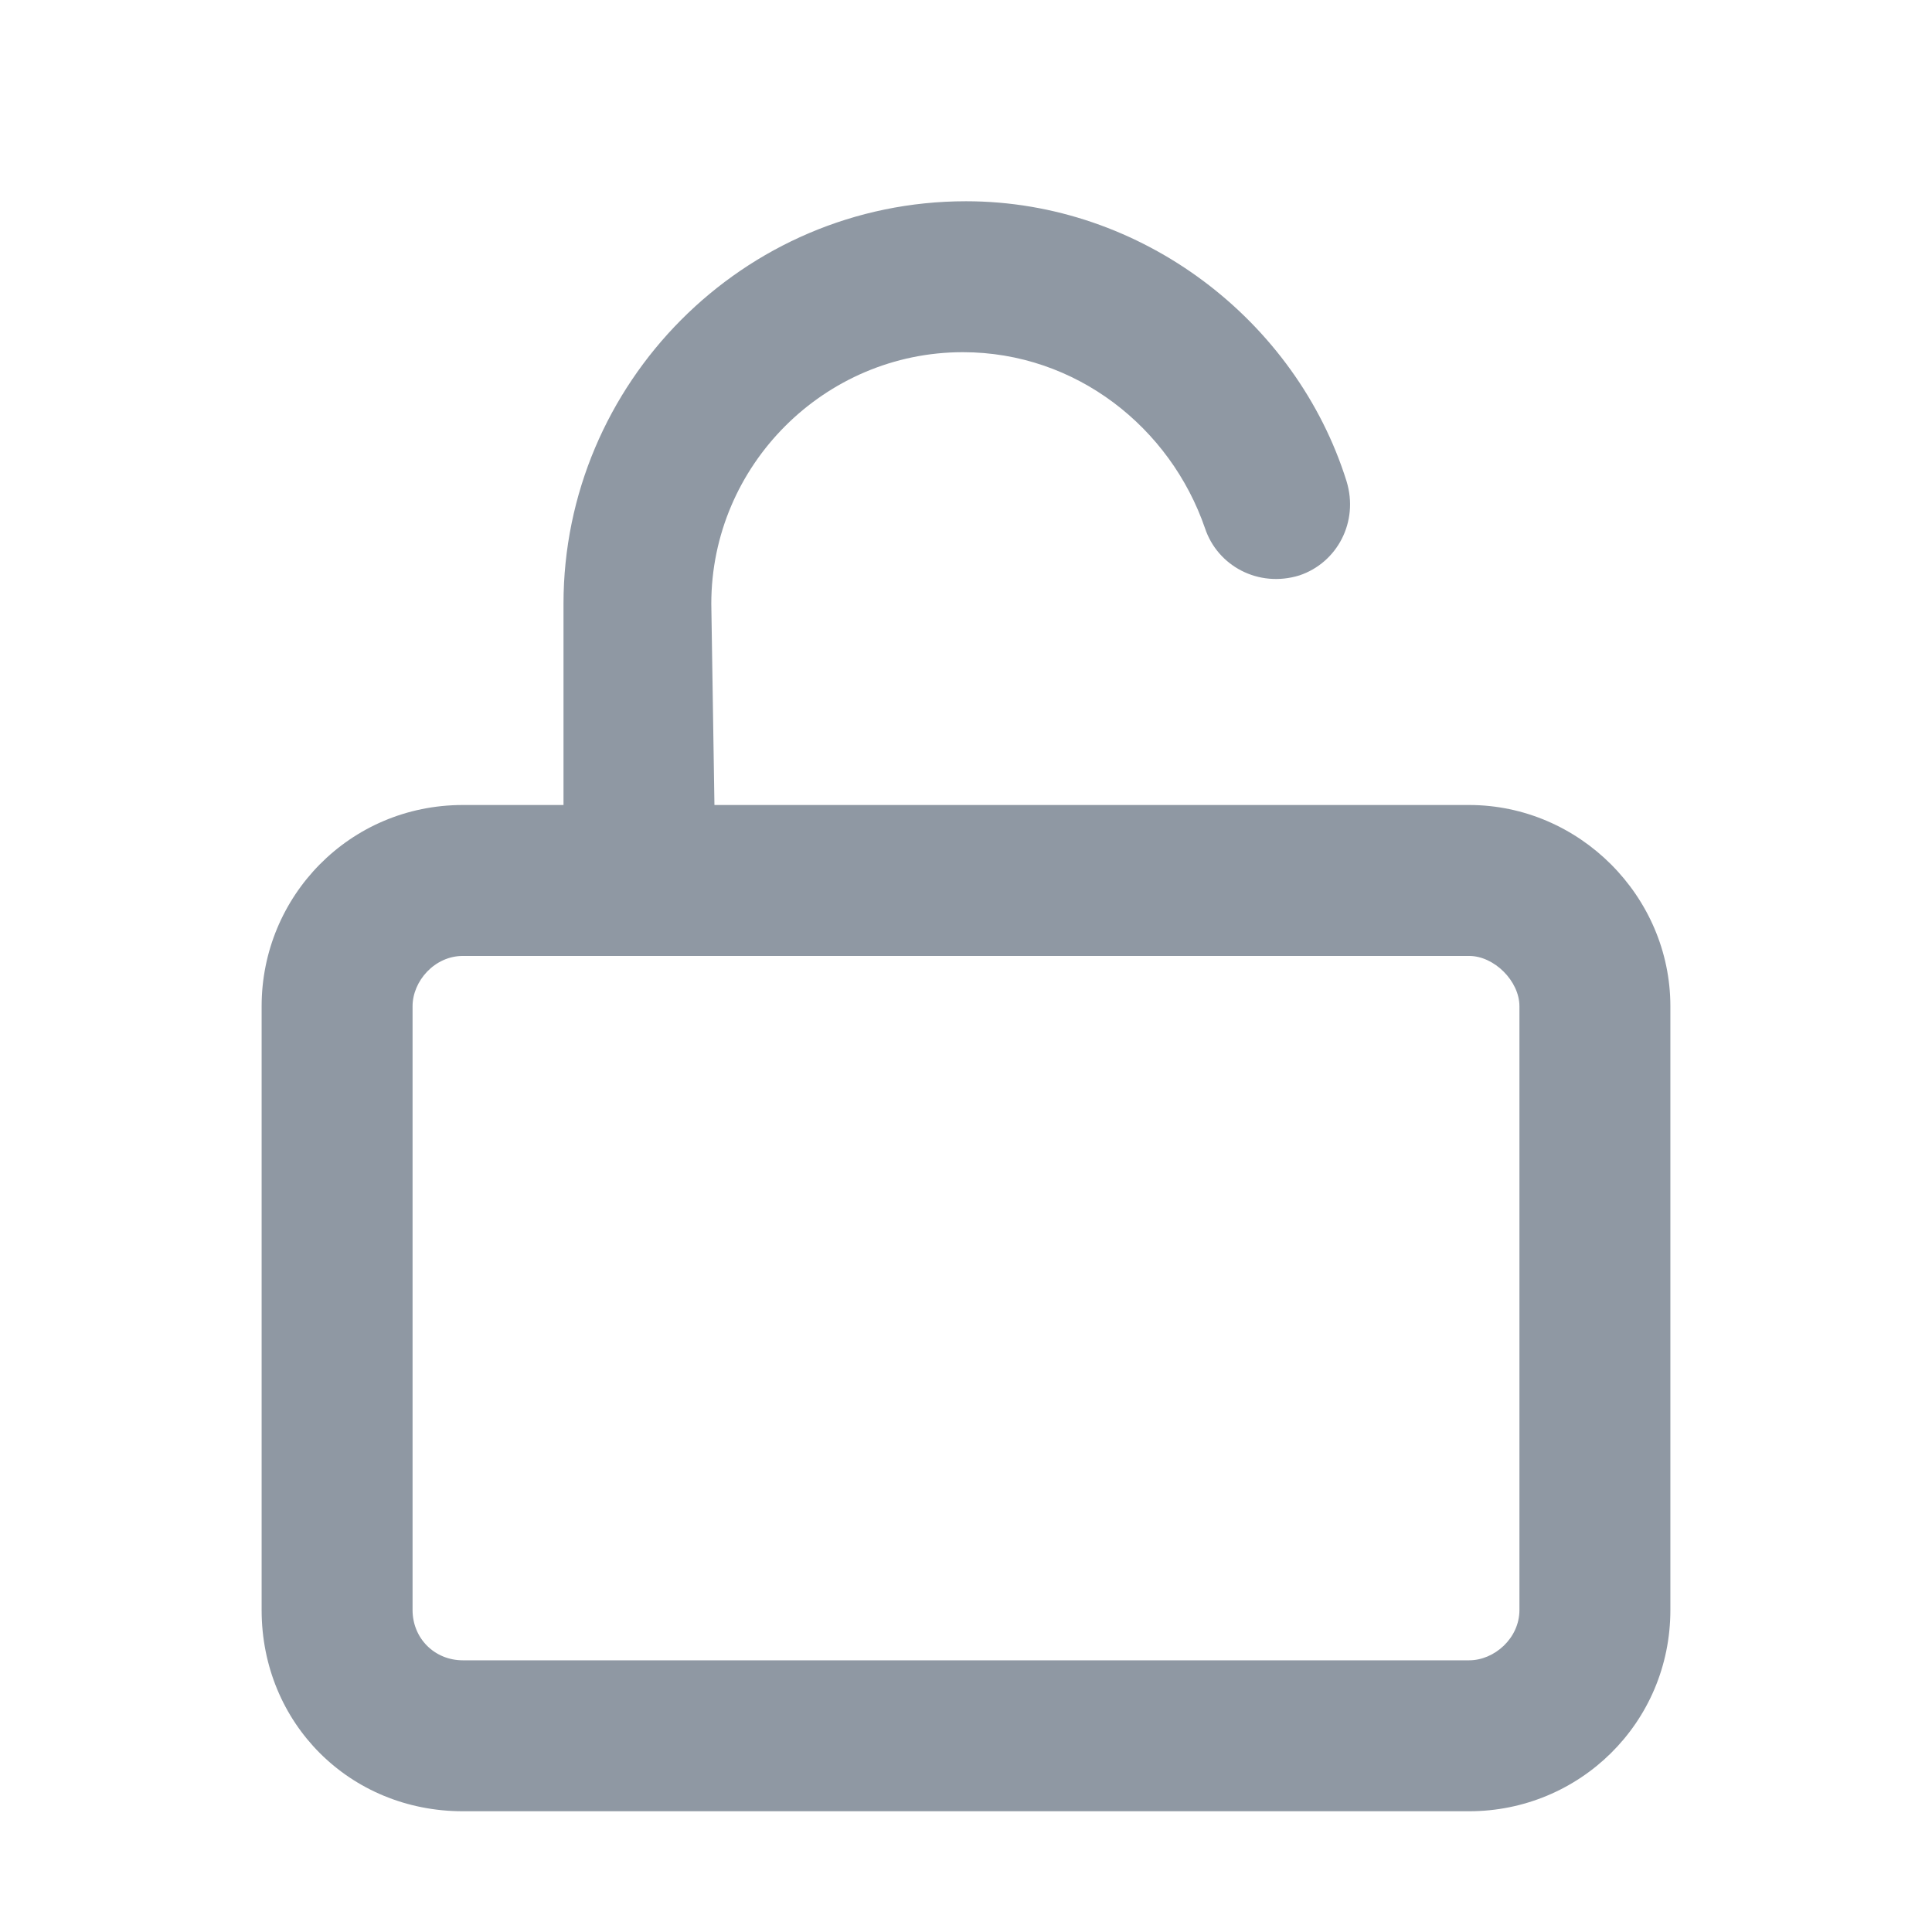 <svg width="24" height="24" viewBox="0 0 24 24" fill="none" xmlns="http://www.w3.org/2000/svg">
<path d="M8.875 10H18.25C19.617 10 20.75 11.133 20.75 12.5V20C20.75 21.406 19.617 22.5 18.25 22.5H5.75C4.344 22.5 3.25 21.406 3.25 20V12.5C3.25 11.133 4.344 10 5.75 10H7V7.5C7 4.766 9.227 2.5 12 2.5C14.188 2.5 16.102 3.984 16.727 5.977C16.883 6.484 16.609 6.992 16.141 7.148C15.633 7.305 15.125 7.031 14.969 6.562C14.539 5.312 13.367 4.375 11.961 4.375C10.242 4.375 8.836 5.781 8.836 7.5L8.875 10ZM5.125 20C5.125 20.352 5.398 20.625 5.75 20.625H18.25C18.562 20.625 18.875 20.352 18.875 20V12.5C18.875 12.188 18.562 11.875 18.25 11.875H5.75C5.398 11.875 5.125 12.188 5.125 12.5V20Z" fill="#8F98A3"/>
</svg>
